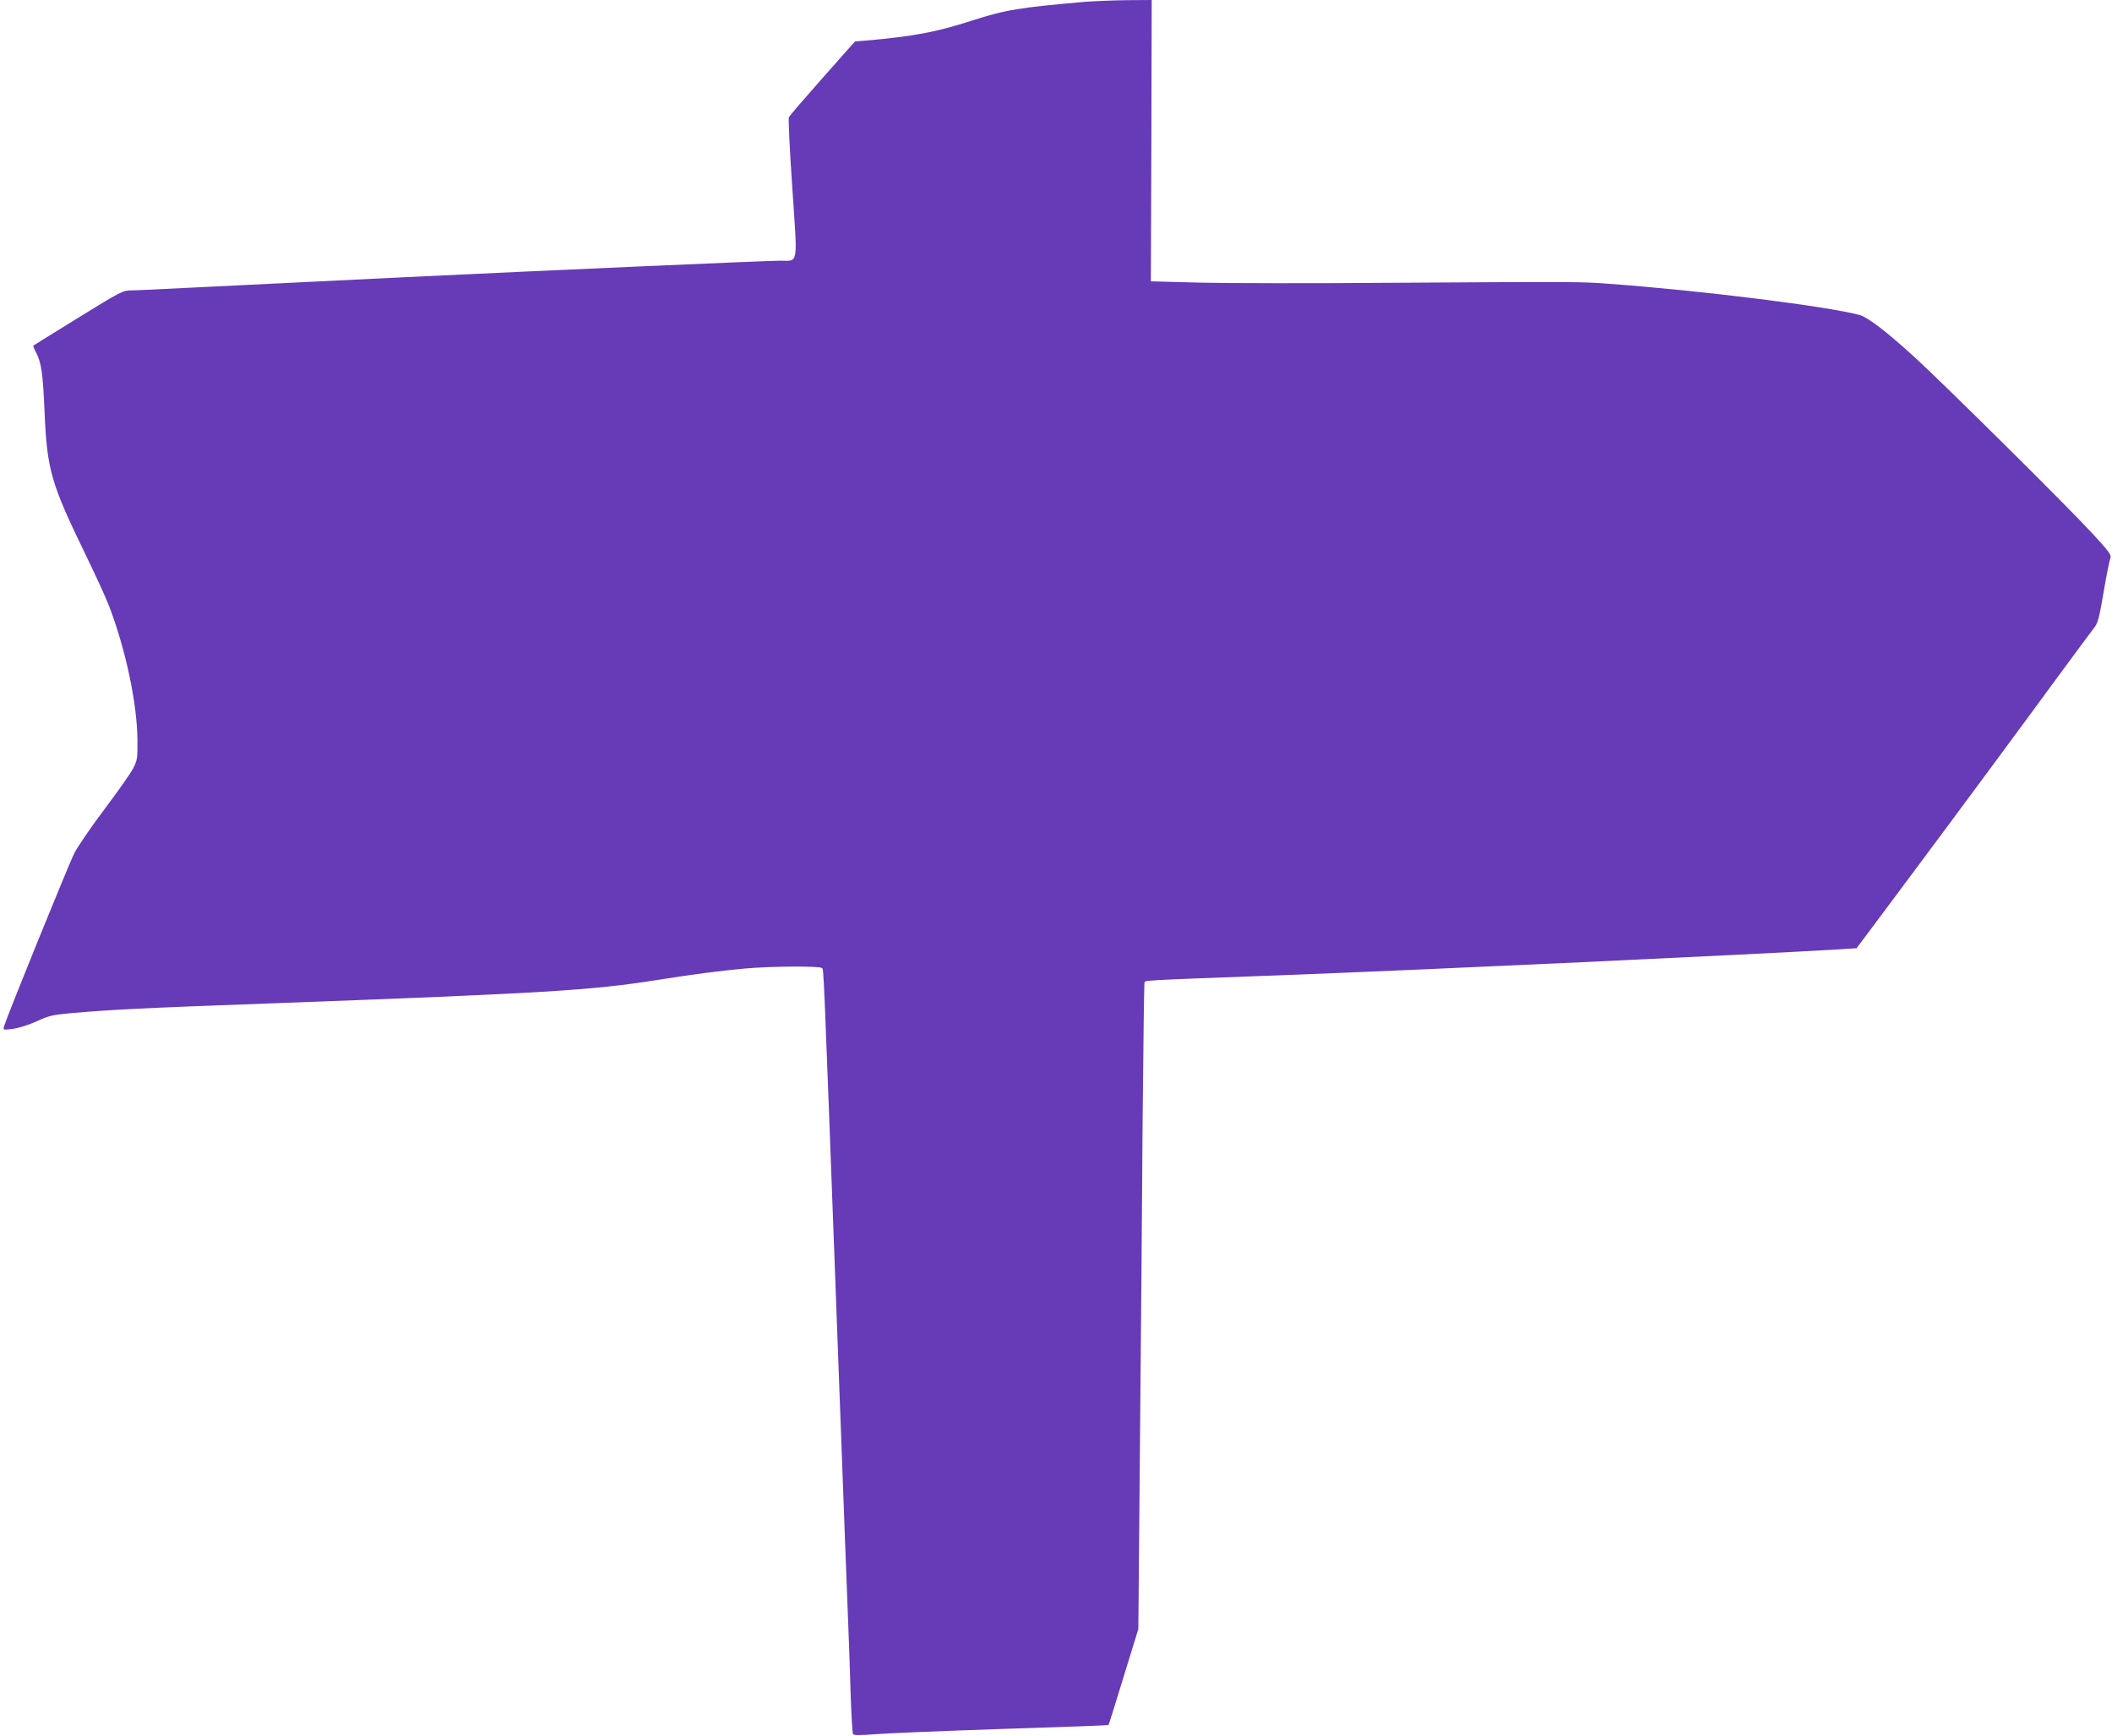 <?xml version="1.0" standalone="no"?>
<!DOCTYPE svg PUBLIC "-//W3C//DTD SVG 20010904//EN"
 "http://www.w3.org/TR/2001/REC-SVG-20010904/DTD/svg10.dtd">
<svg version="1.0" xmlns="http://www.w3.org/2000/svg"
 width="1280pt" height="1052pt" viewBox="0 0 1280 1052"
 preserveAspectRatio="xMidYMid meet">
<g transform="translate(0,1052) scale(0.1,-0.1)"
fill="#673ab7" stroke="none">
<path d="M6575 10509 c-398 -35 -480 -48 -685 -114 -221 -71 -352 -95 -642
-121 l-66 -5 -197 -222 c-108 -122 -200 -229 -204 -237 -4 -8 5 -202 21 -430
32 -478 39 -440 -74 -440 -80 0 -1399 -58 -2273 -100 -931 -45 -1026 -50
-1330 -65 -154 -8 -303 -15 -331 -15 -49 0 -64 -8 -320 -166 -148 -91 -270
-167 -272 -169 -2 -2 6 -22 18 -44 31 -62 40 -125 50 -356 15 -353 39 -435
248 -865 60 -124 124 -263 142 -310 102 -266 171 -593 173 -815 1 -112 -1
-123 -26 -172 -15 -29 -92 -139 -172 -245 -80 -106 -163 -227 -184 -268 -33
-64 -404 -978 -426 -1049 -7 -24 -7 -24 51 -17 34 4 94 23 144 45 75 35 99 40
205 50 256 22 401 30 1250 61 1625 60 1914 78 2305 140 214 34 379 56 536 70
153 14 452 16 465 3 12 -12 7 99 89 -2093 53 -1428 61 -1632 70 -1862 5 -136
13 -344 16 -462 4 -118 10 -220 14 -226 5 -8 40 -8 131 -1 68 6 414 20 769 32
355 11 647 22 648 24 2 2 44 134 92 293 l89 289 10 1134 c6 624 13 1501 16
1949 4 448 9 822 11 831 5 19 -63 15 849 49 893 34 2800 123 3359 156 l108 7
251 336 c373 500 760 1024 970 1311 103 140 200 271 215 290 26 32 33 56 61
220 17 102 36 195 41 207 8 19 -6 38 -109 150 -153 166 -895 901 -1076 1067
-169 154 -282 241 -332 256 -185 52 -969 150 -1523 190 -180 13 -175 13 -1315
6 -478 -4 -1003 -3 -1165 1 l-295 8 3 853 2 852 -152 -1 c-84 -1 -198 -6 -253
-10z"/>
</g>
</svg>
